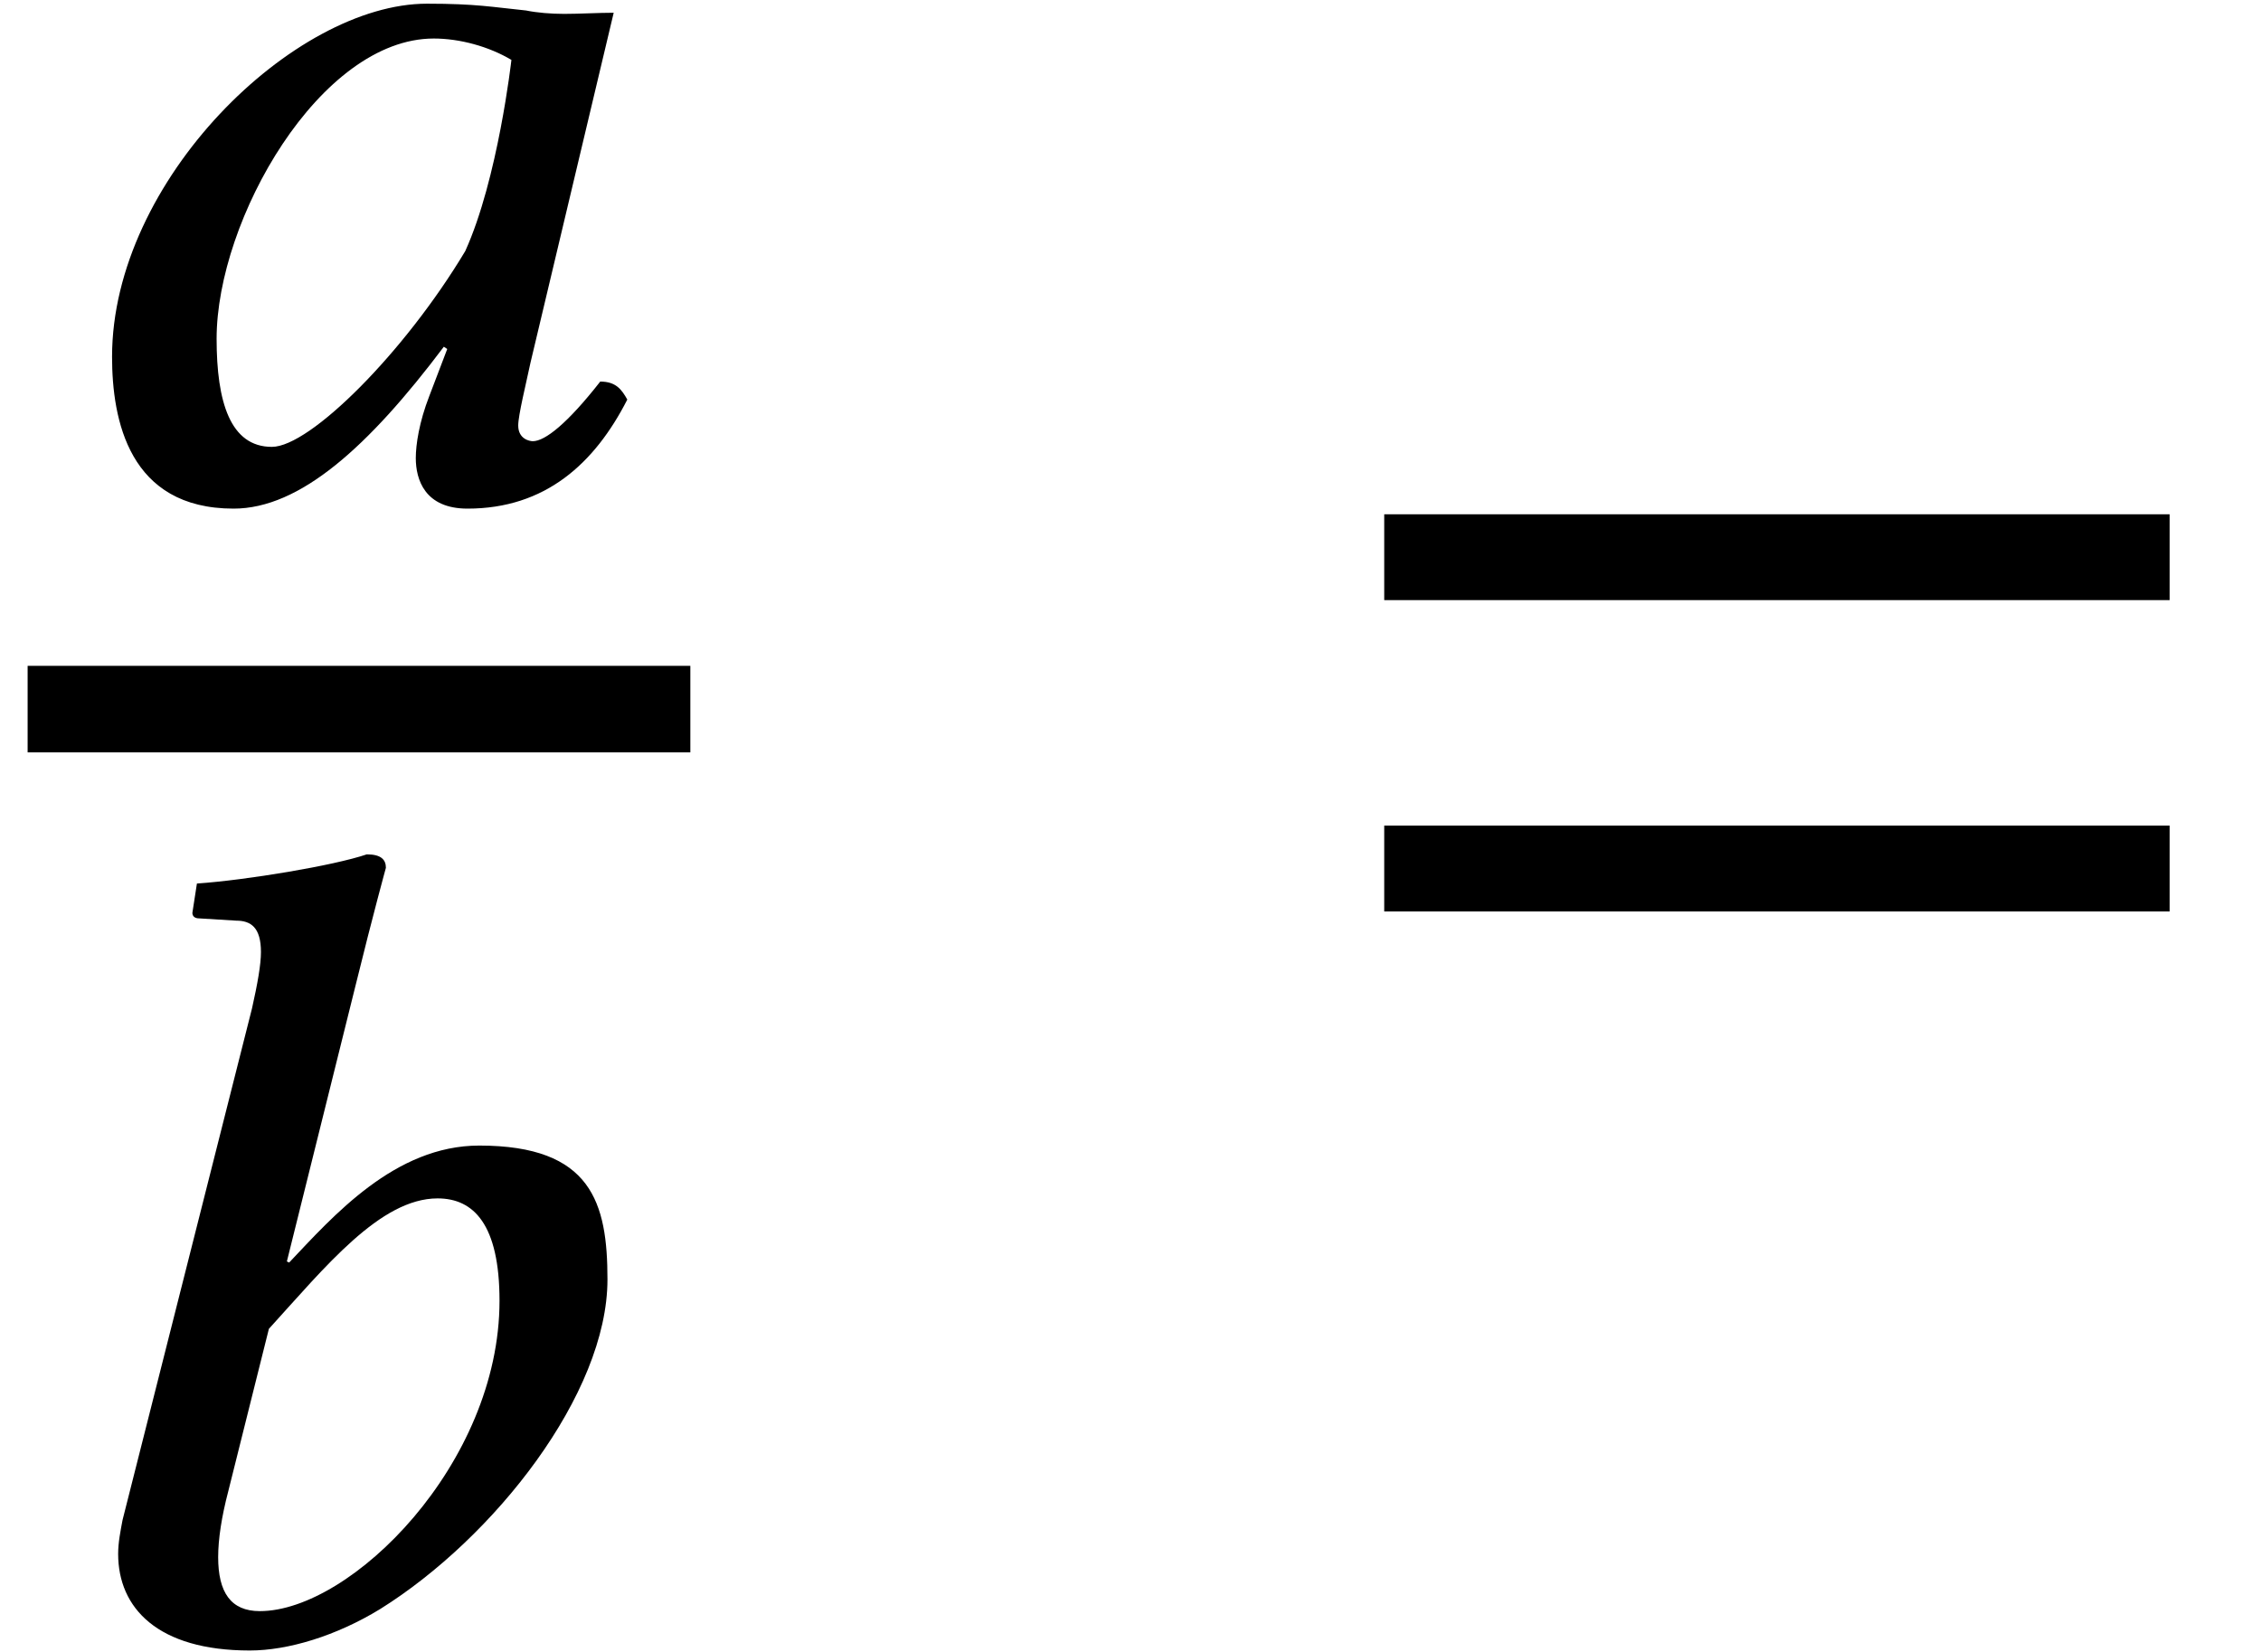<?xml version='1.0' encoding='UTF-8'?>
<!-- This file was generated by dvisvgm 1.15.1 -->
<svg height='11.661pt' version='1.1' viewBox='71.735 60.932 15.96 11.661' width='15.96pt' xmlns='http://www.w3.org/2000/svg' xmlns:xlink='http://www.w3.org/1999/xlink'>
<defs>
<path d='M6.215 -3.573V-4.179H0.671V-3.573H6.215ZM6.215 -1.375V-1.981H0.671V-1.375H6.215Z' id='g9-61'/>
<path d='M3.581 -3.438C3.343 -3.462 3.232 -3.486 2.882 -3.486C1.945 -3.486 0.659 -2.239 0.659 -0.993C0.659 -0.548 0.778 0.079 1.517 0.079C1.985 0.079 2.469 -0.357 3.001 -1.064L3.025 -1.048L2.898 -0.715C2.827 -0.532 2.803 -0.373 2.803 -0.278C2.803 -0.127 2.866 0.079 3.168 0.079C3.716 0.079 4.065 -0.238 4.296 -0.691C4.256 -0.762 4.216 -0.818 4.105 -0.818C3.875 -0.524 3.716 -0.397 3.629 -0.397C3.605 -0.397 3.526 -0.413 3.526 -0.508C3.526 -0.58 3.581 -0.802 3.613 -0.953L4.2 -3.422C4.089 -3.422 3.962 -3.414 3.851 -3.414C3.756 -3.414 3.66 -3.422 3.581 -3.438ZM3.152 -1.739C2.724 -1.024 2.057 -0.357 1.787 -0.357C1.493 -0.357 1.397 -0.675 1.397 -1.12C1.397 -1.961 2.128 -3.24 2.93 -3.24C3.113 -3.24 3.319 -3.184 3.478 -3.089C3.478 -3.089 3.383 -2.247 3.152 -1.739Z' id='g22-97'/>
<path d='M2.509 -4.613C2.636 -5.129 2.724 -5.447 2.724 -5.447C2.724 -5.503 2.692 -5.542 2.589 -5.542C2.358 -5.463 1.739 -5.36 1.39 -5.336L1.358 -5.129C1.358 -5.106 1.374 -5.09 1.405 -5.09L1.667 -5.074C1.771 -5.074 1.842 -5.026 1.842 -4.852C1.842 -4.764 1.818 -4.629 1.779 -4.455L0.865 -0.842C0.85 -0.762 0.834 -0.683 0.834 -0.603C0.834 -0.222 1.112 0.079 1.763 0.079C2.033 0.079 2.374 -0.024 2.684 -0.214C3.486 -0.715 4.288 -1.731 4.288 -2.541C4.288 -3.081 4.177 -3.486 3.383 -3.486C2.787 -3.486 2.35 -2.986 2.041 -2.66L2.025 -2.668L2.509 -4.613ZM3.526 -2.39C3.526 -1.239 2.477 -0.199 1.834 -0.199C1.628 -0.199 1.54 -0.333 1.54 -0.58C1.54 -0.707 1.564 -0.865 1.612 -1.048L1.898 -2.192C2.295 -2.628 2.684 -3.113 3.089 -3.113C3.343 -3.113 3.526 -2.93 3.526 -2.39Z' id='g22-98'/>
</defs>
<g id='page1'>
<use x='71.867' xlink:href='#g22-97' y='64.444'/>
<rect height='0.611' width='4.678' x='71.93' y='65.633'/>
<use x='71.735' xlink:href='#g22-98' y='72.506'/>
<use x='80.835' xlink:href='#g9-61' y='68.742'/>
</g>
</svg>
<!--Rendered by QuickLaTeX.com-->